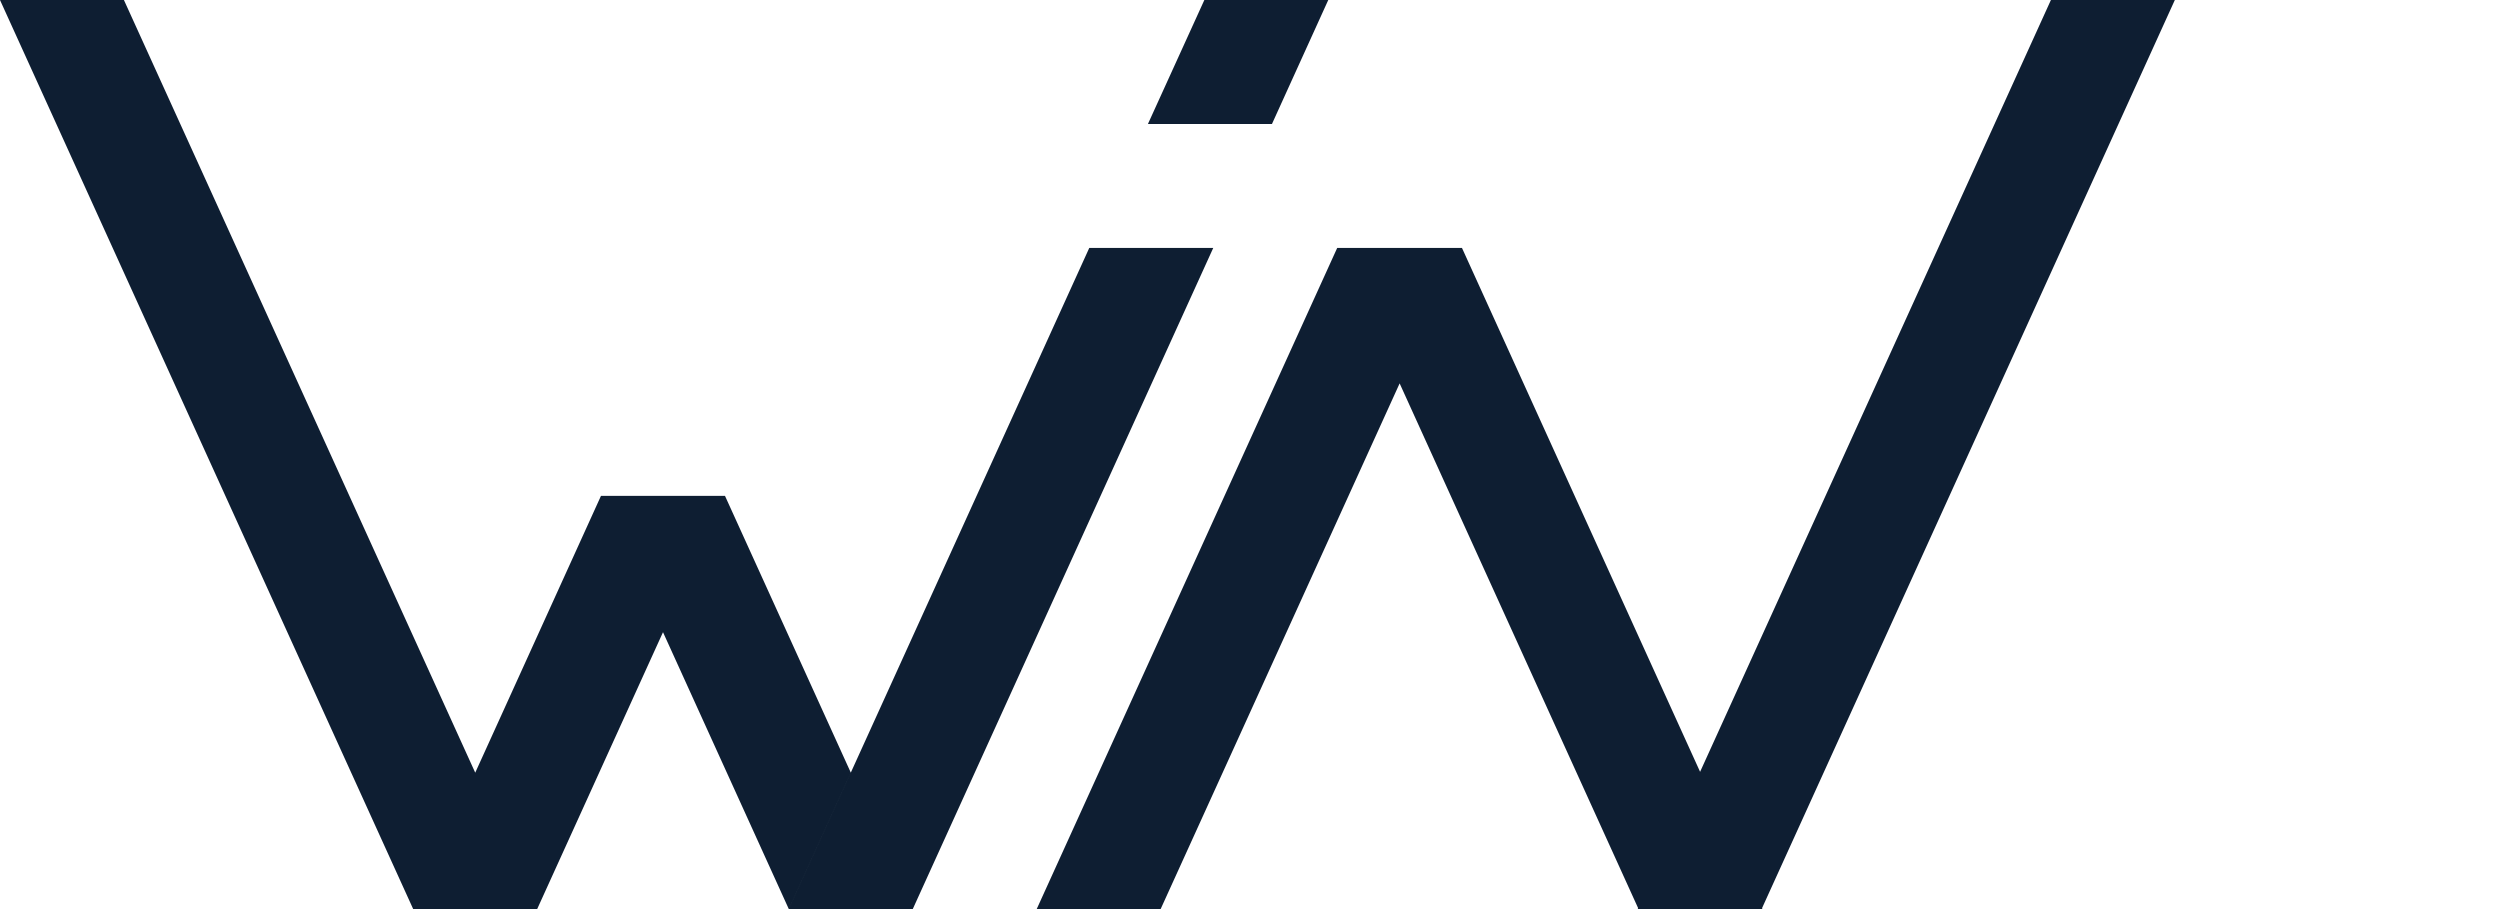 <svg xmlns="http://www.w3.org/2000/svg" width="165" height="60" fill="none" viewBox="0 0 165 60"><g clip-path="url(#a)"><path fill="#0E1E32" fill-rule="evenodd" d="M27.268 59.993 0 .001h8.179l23.186 50.996 8.3-18.272h8.183l8.305 18.269-4.09 8.998h-.005l-8.3-18.268-8.303 18.27h-8.187Zm28.884-8.998 15.74-34.632h8.183L60.241 60.001h-8.183l.004-.008 4.09-8.998ZM79.487.001l-3.724 8.183h8.186L87.665.001h-8.177Zm32.719 50.94L135.36.001h8.179l-27.244 59.935.022.056h-8.227l.026-.056-15.74-34.632-15.772 34.69h-8.18l19.831-43.63h8.235l15.716 34.577Z" clip-rule="evenodd"/></g><defs><clipPath id="a"><path fill="#fff" d="M0 0h165v60H0z"/></clipPath></defs></svg>